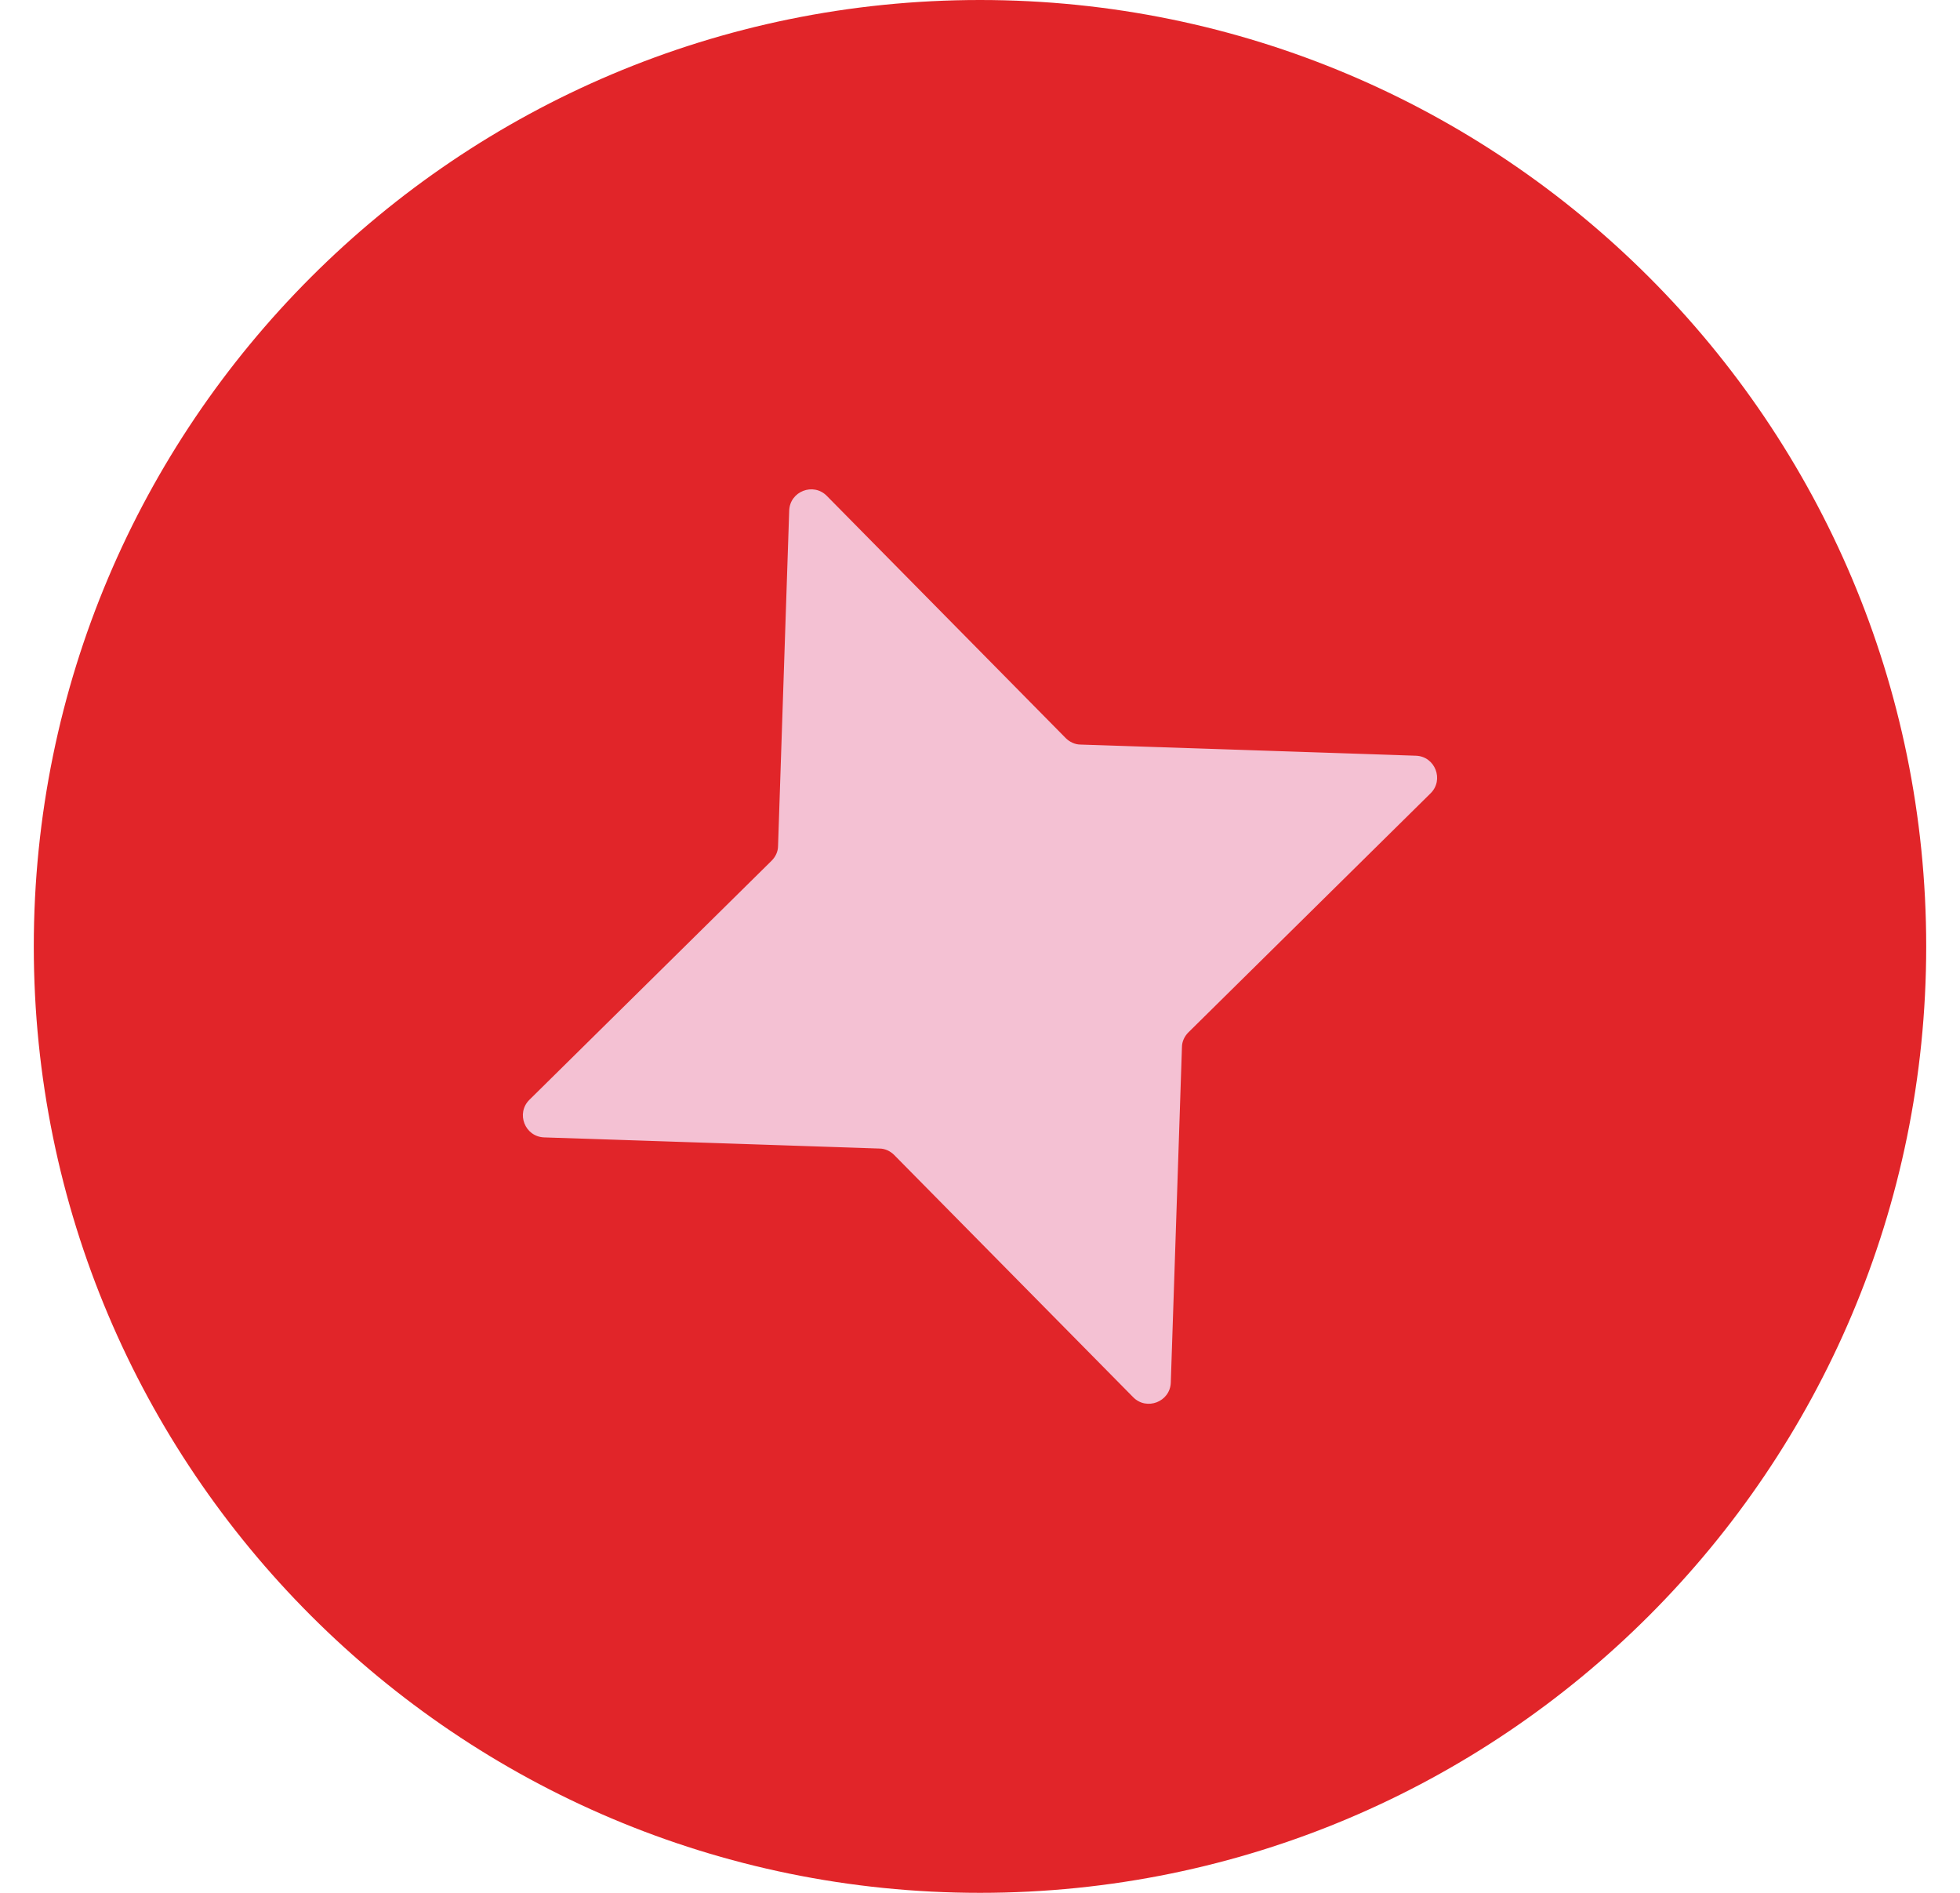 <svg width="29" height="28" viewBox="0 0 29 28" fill="none" xmlns="http://www.w3.org/2000/svg">
<path d="M14.5 28C22.232 28 28.5 21.732 28.5 14C28.5 6.268 22.232 0 14.5 0C6.768 0 0.5 6.268 0.5 14C0.5 21.732 6.768 28 14.5 28Z" fill="#E12529"/>
<path d="M13.232 17.087L16.766 20.668C16.965 20.871 17.313 20.737 17.323 20.452L17.488 15.49C17.488 15.408 17.526 15.328 17.585 15.27L21.166 11.736C21.369 11.537 21.235 11.189 20.95 11.179L15.988 11.014C15.906 11.014 15.826 10.976 15.768 10.918L12.234 7.336C12.035 7.133 11.687 7.267 11.677 7.553L11.512 12.514C11.512 12.597 11.474 12.676 11.415 12.734L7.834 16.268C7.631 16.467 7.765 16.815 8.051 16.825L13.012 16.99C13.095 16.99 13.174 17.028 13.232 17.087Z" fill="#F4C1D3"/>
</svg>
